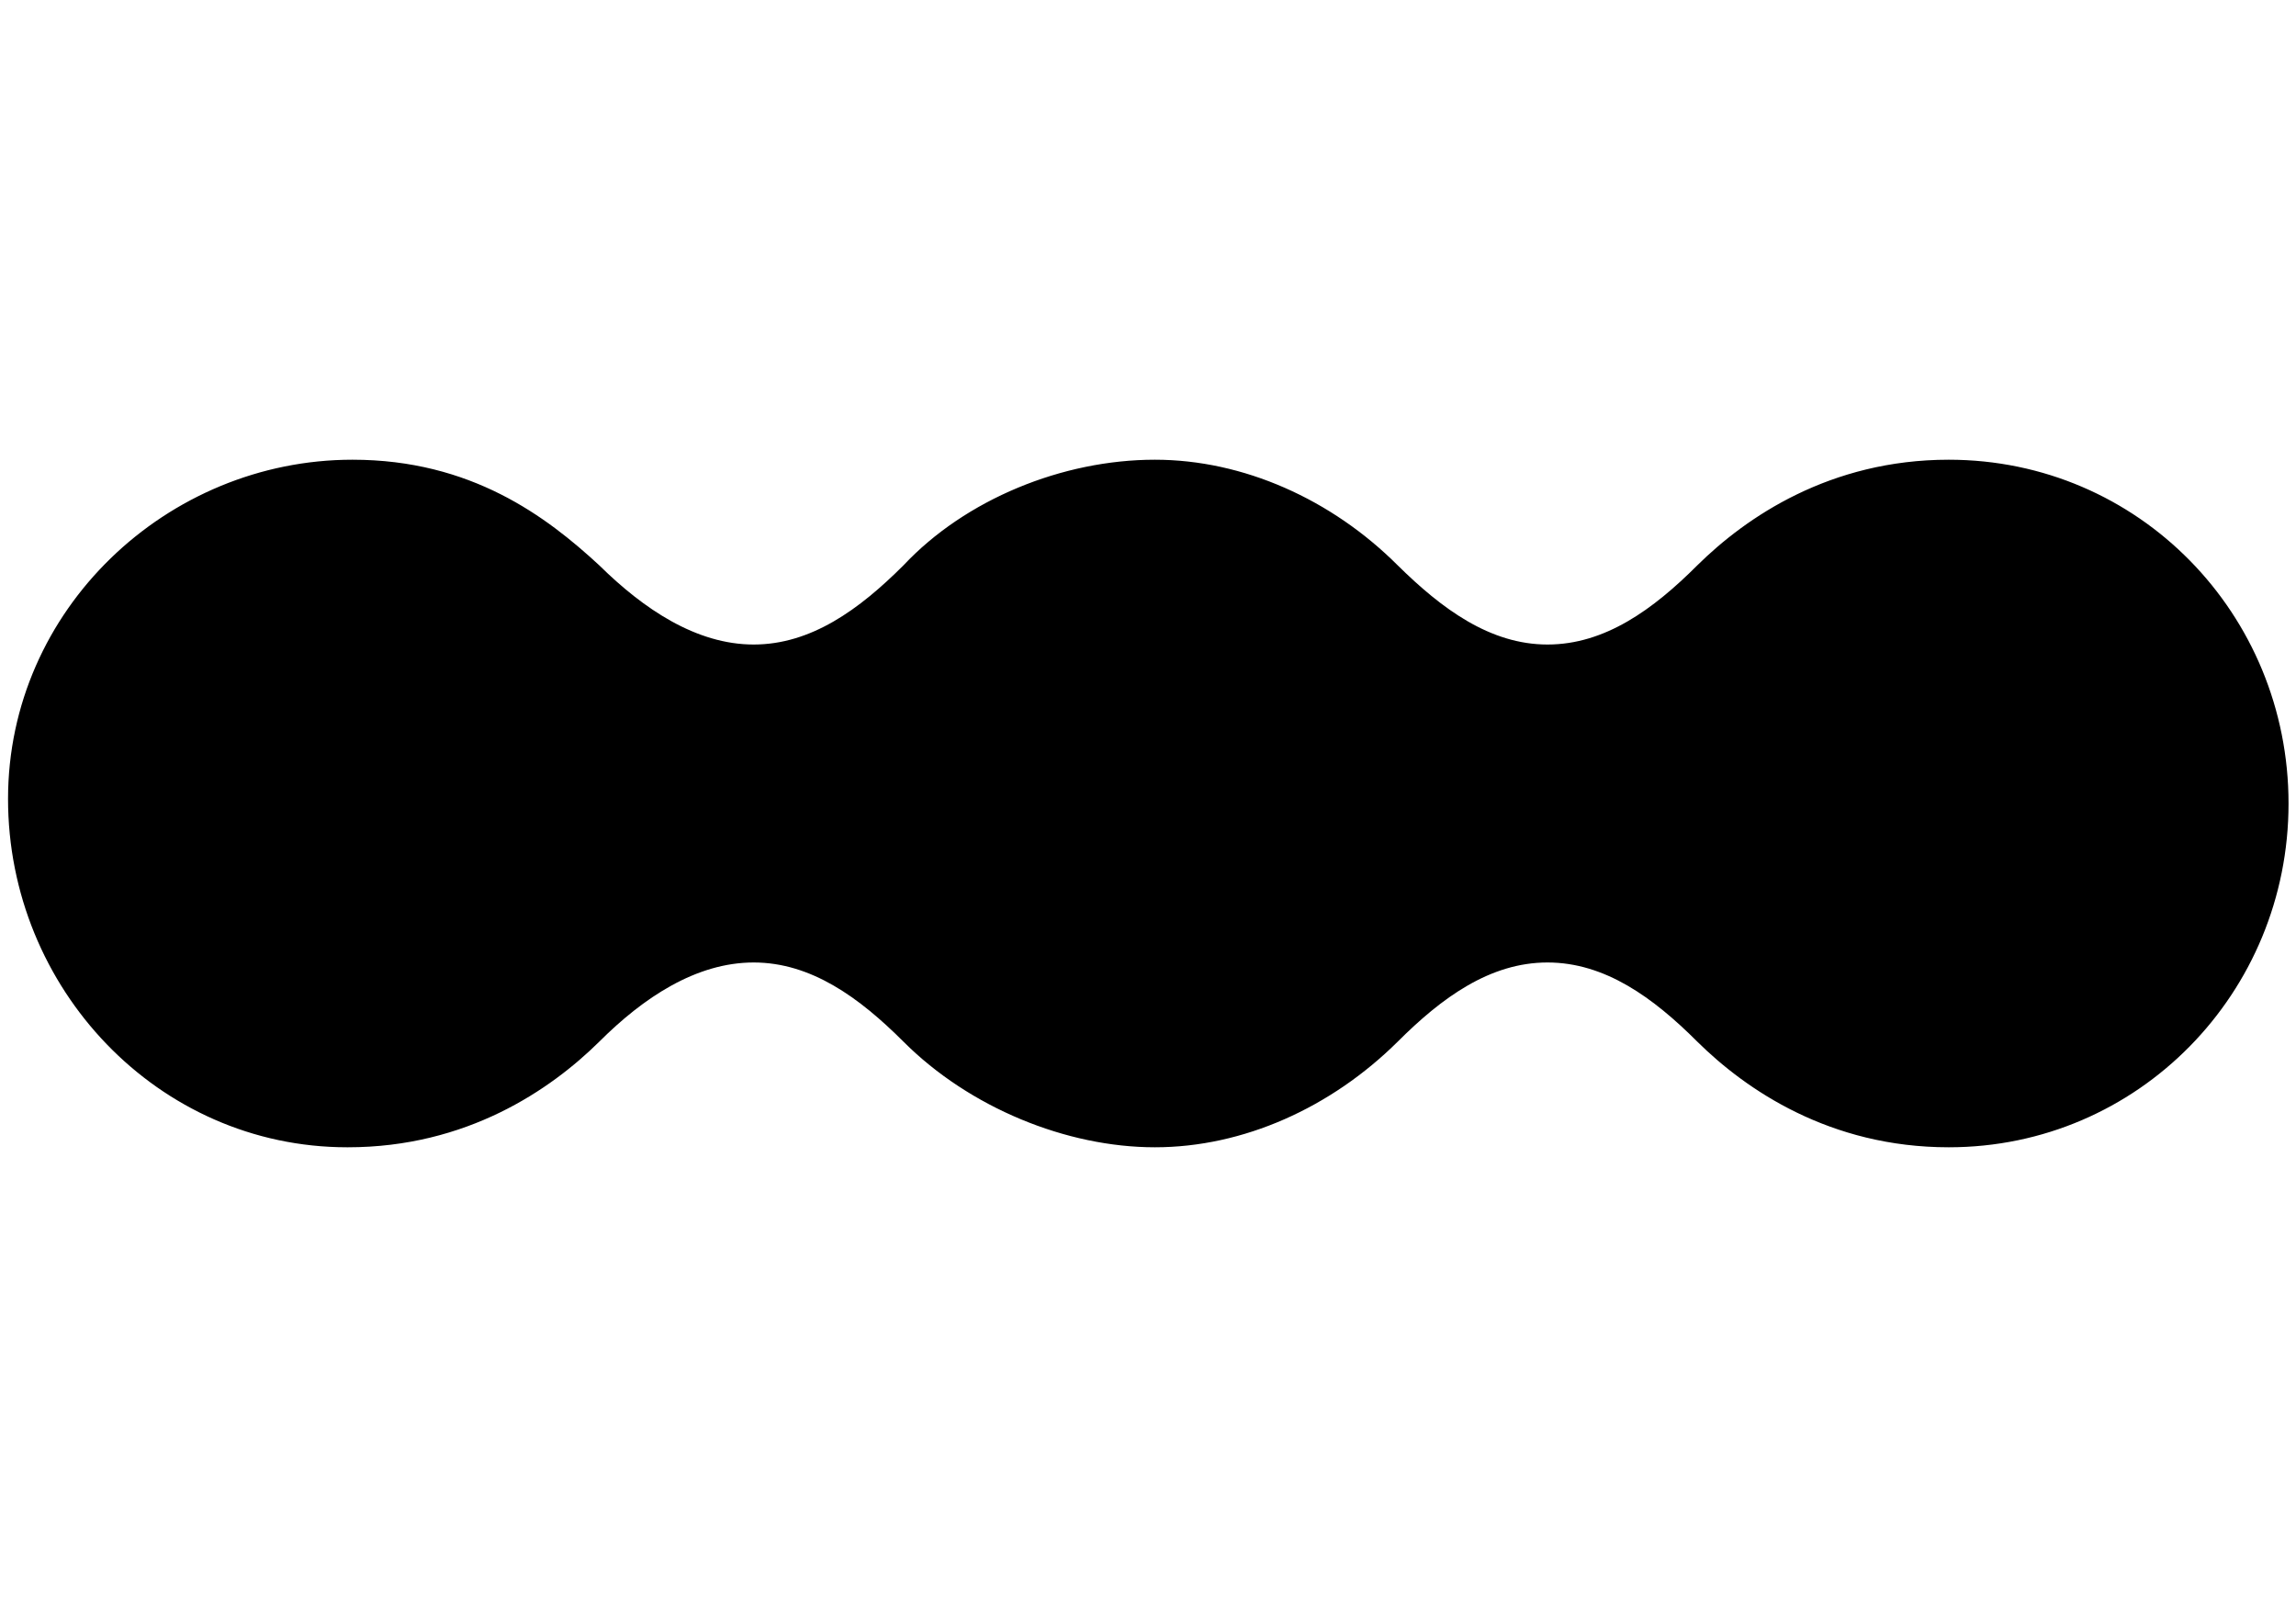 <?xml version="1.0" encoding="UTF-8"?>
<svg xmlns="http://www.w3.org/2000/svg" version="1.1" viewBox="0 0 40 28">
  <defs>
    <style>
      .cls-1 {
        fill: none;
      }

      .cls-2 {
        fill: #000000;
      }
    </style>
  </defs>
  <!-- Generator: Adobe Illustrator 28.6.0, SVG Export Plug-In . SVG Version: 1.2.0 Build 709)  -->
  <g>
    <g id="Layer_1">
      <rect class="cls-1" x="6" y=".02" width="27.94" height="27.98"/>
      <path class="cls-2" d="M6.06,19.99c2.07,0,3.53-1,4.38-1.84.77-.77,1.69-1.38,2.69-1.38s1.84.61,2.61,1.38c1.15,1.15,2.84,1.84,4.38,1.84s3.07-.69,4.23-1.84c.77-.77,1.61-1.38,2.61-1.38s1.84.61,2.61,1.38c.85.84,2.31,1.84,4.38,1.84,3.3,0,5.92-2.69,5.92-5.99s-2.61-5.99-5.92-5.99c-2.07,0-3.53,1-4.38,1.84-.77.77-1.61,1.38-2.61,1.38s-1.84-.62-2.61-1.38c-1.15-1.15-2.69-1.84-4.23-1.84-1.61,0-3.3.69-4.38,1.84-.77.77-1.61,1.38-2.61,1.38s-1.92-.62-2.69-1.38c-.92-.85-2.23-1.84-4.3-1.84C2.91,8.01.14,10.62.14,13.92s2.61,6.07,5.91,6.07"/>
      <rect class="cls-1" x=".14" y="8.01" width="39.71" height="11.98"/>
    </g>
  </g>
</svg>